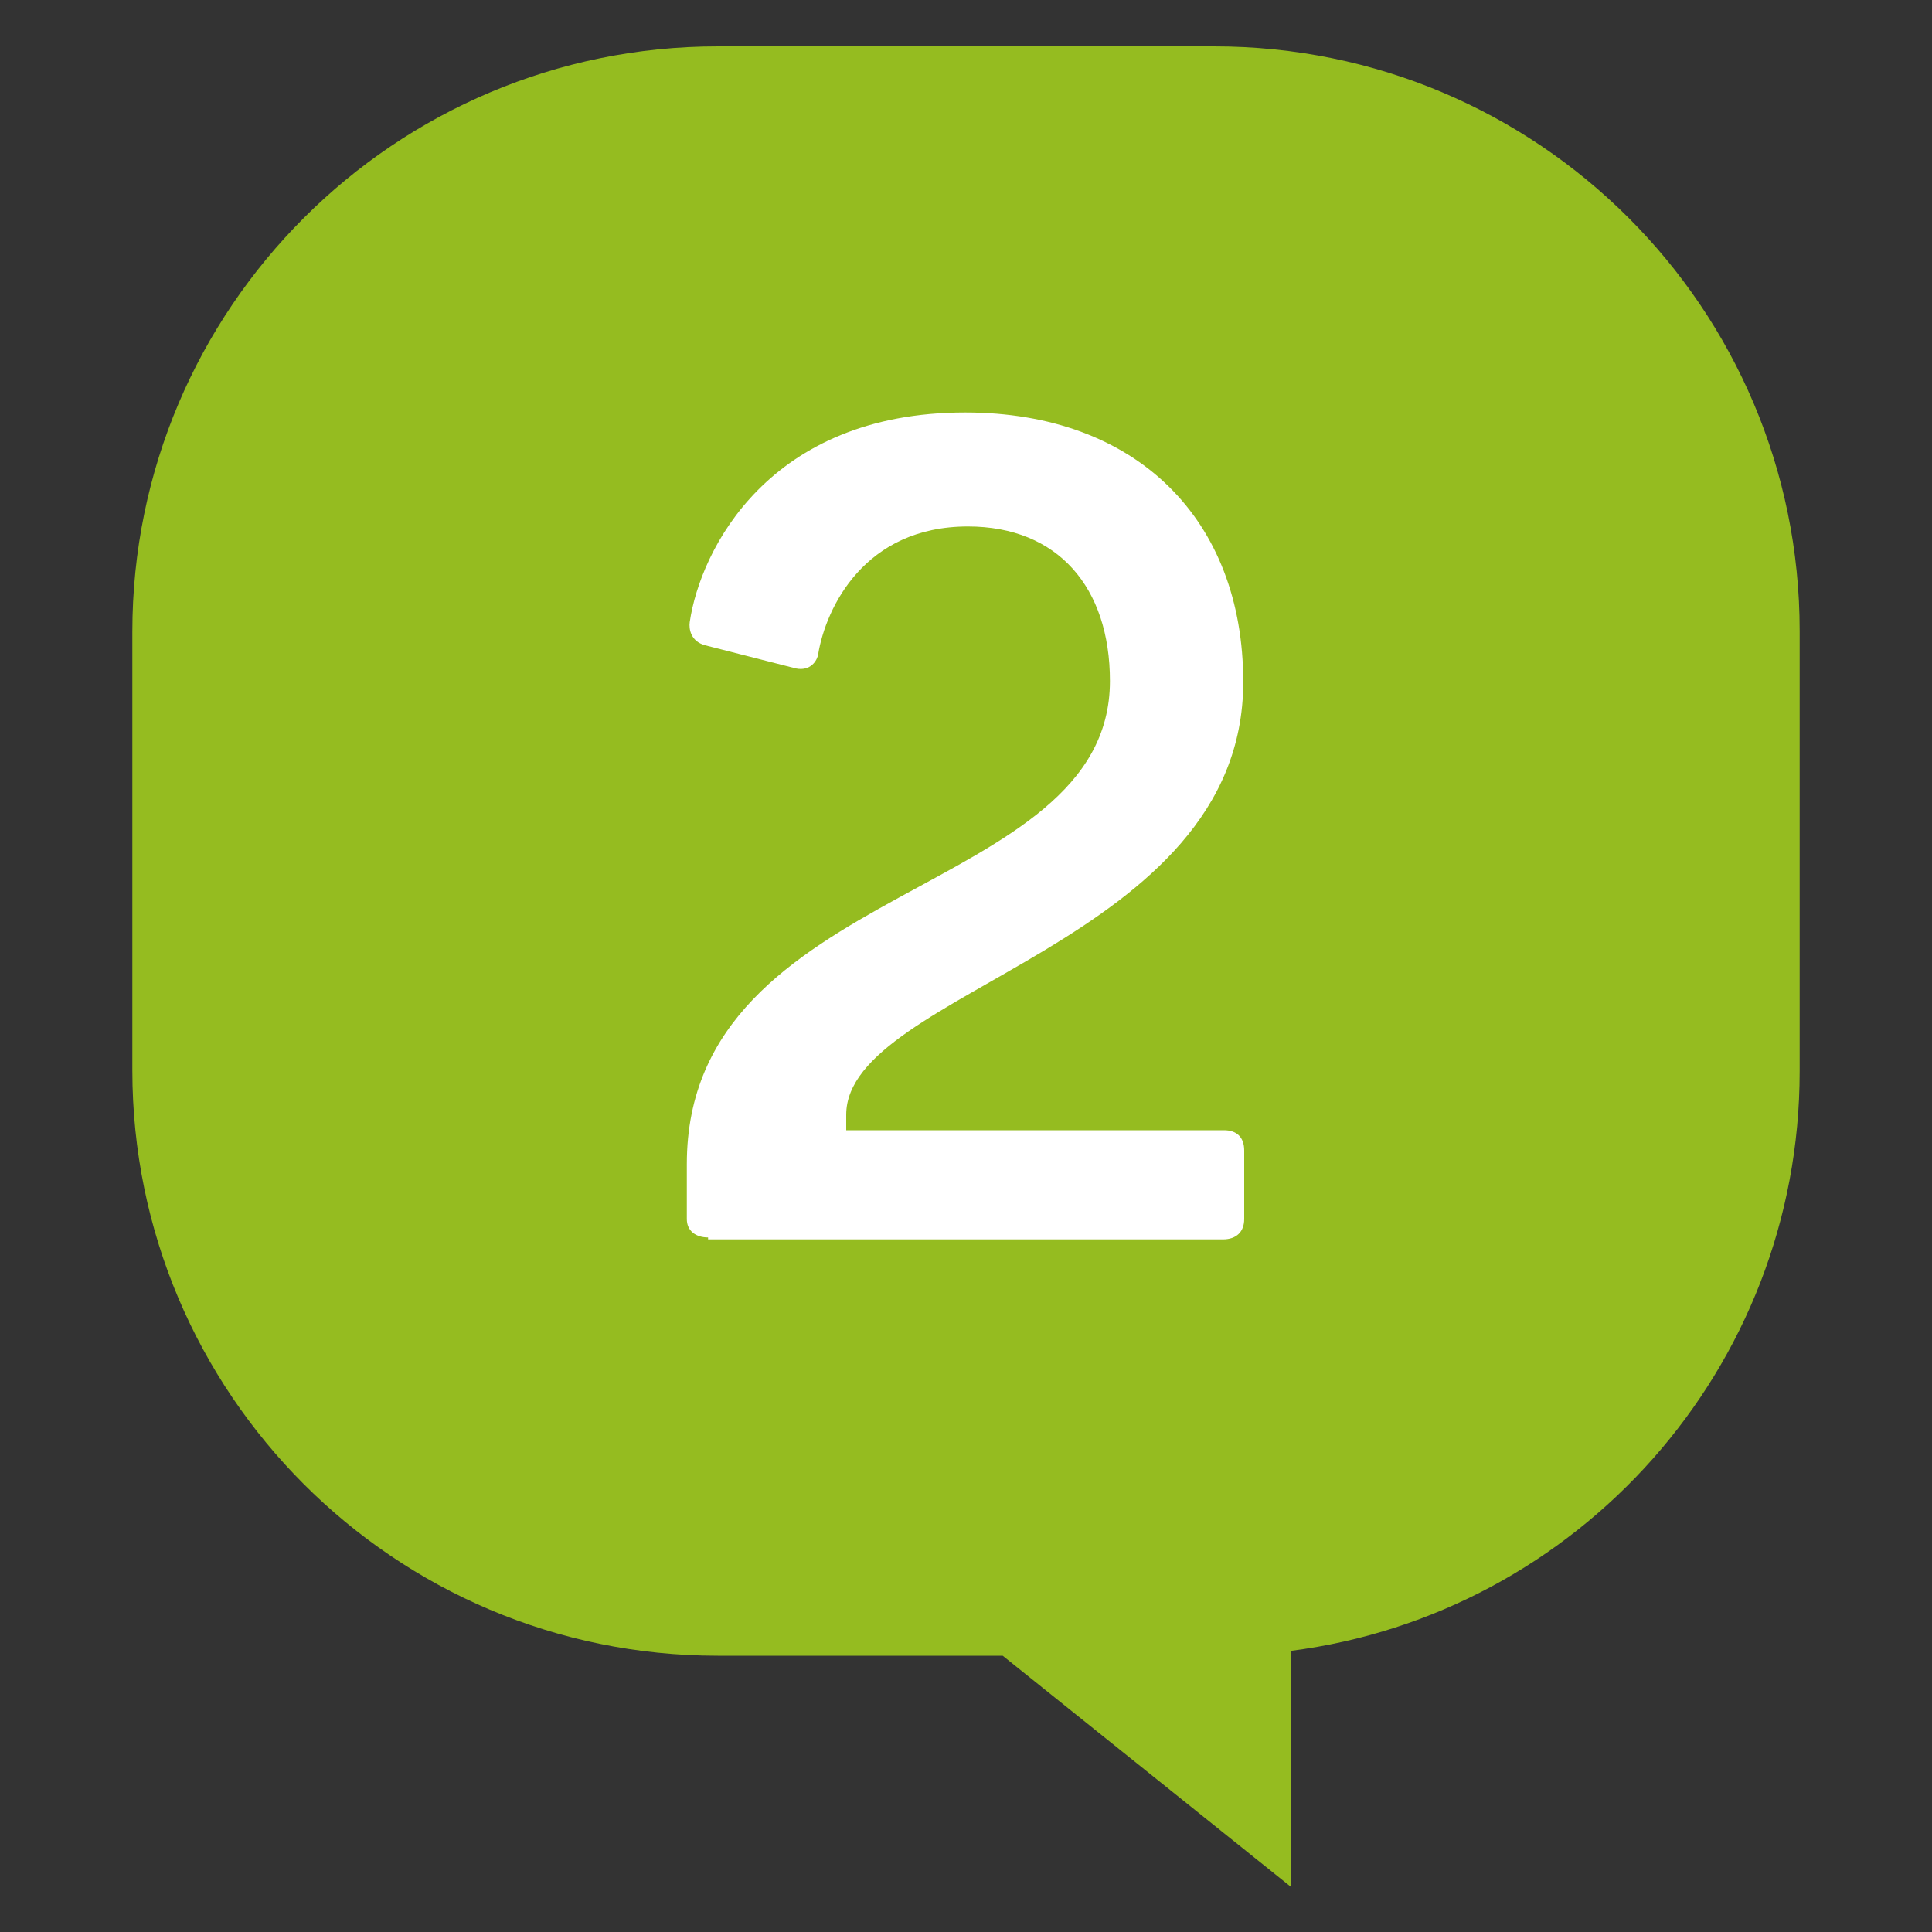 <?xml version="1.0" encoding="utf-8"?>
<!-- Generator: Adobe Illustrator 28.0.0, SVG Export Plug-In . SVG Version: 6.00 Build 0)  -->
<svg version="1.1" id="Ebene_1" xmlns="http://www.w3.org/2000/svg" xmlns:xlink="http://www.w3.org/1999/xlink" x="0px" y="0px"
	 viewBox="0 0 200 200" enable-background="new 0 0 200 200" xml:space="preserve">
<rect x="0" y="0" width="200" height="200" fill="#333333" stroke="none"/>
<g>
	<path fill="#95BC20" d="M125.7,4.8H74.3c-33.4,0-60.6,27.1-60.6,60.6v45.4c0,33.4,27.1,60.6,60.6,60.6h29.5l29.8,23.9v-24.4
		c29.7-3.8,52.7-29.2,52.7-60V65.3C186.3,31.9,159.2,4.8,125.7,4.8z"/>
	<g enable-background="new    ">
		<path fill="#FFFFFF" d="M73.3,128.1c-1.3,0-2.2-0.7-2.2-1.9v-5.7c0-29.4,43.8-27.4,43.8-50c0-9.7-5.4-16-14.7-16
			c-10.7,0-14.7,8.4-15.5,13.2c-0.1,0.7-0.8,1.8-2.3,1.5l-9.4-2.4c-1.5-0.4-1.7-1.7-1.6-2.4c1.1-7.5,8.2-21.7,28.5-21.7
			c17.8,0,28.8,11.1,28.8,27.9c0,27.2-41.1,31.9-41.1,44.8v1.6h39.1c1.3,0,2.1,0.7,2.1,2.1v7.1c0,1.3-0.8,2.1-2.2,2.1H73.3z"/>
	</g>
</g>
</svg>
